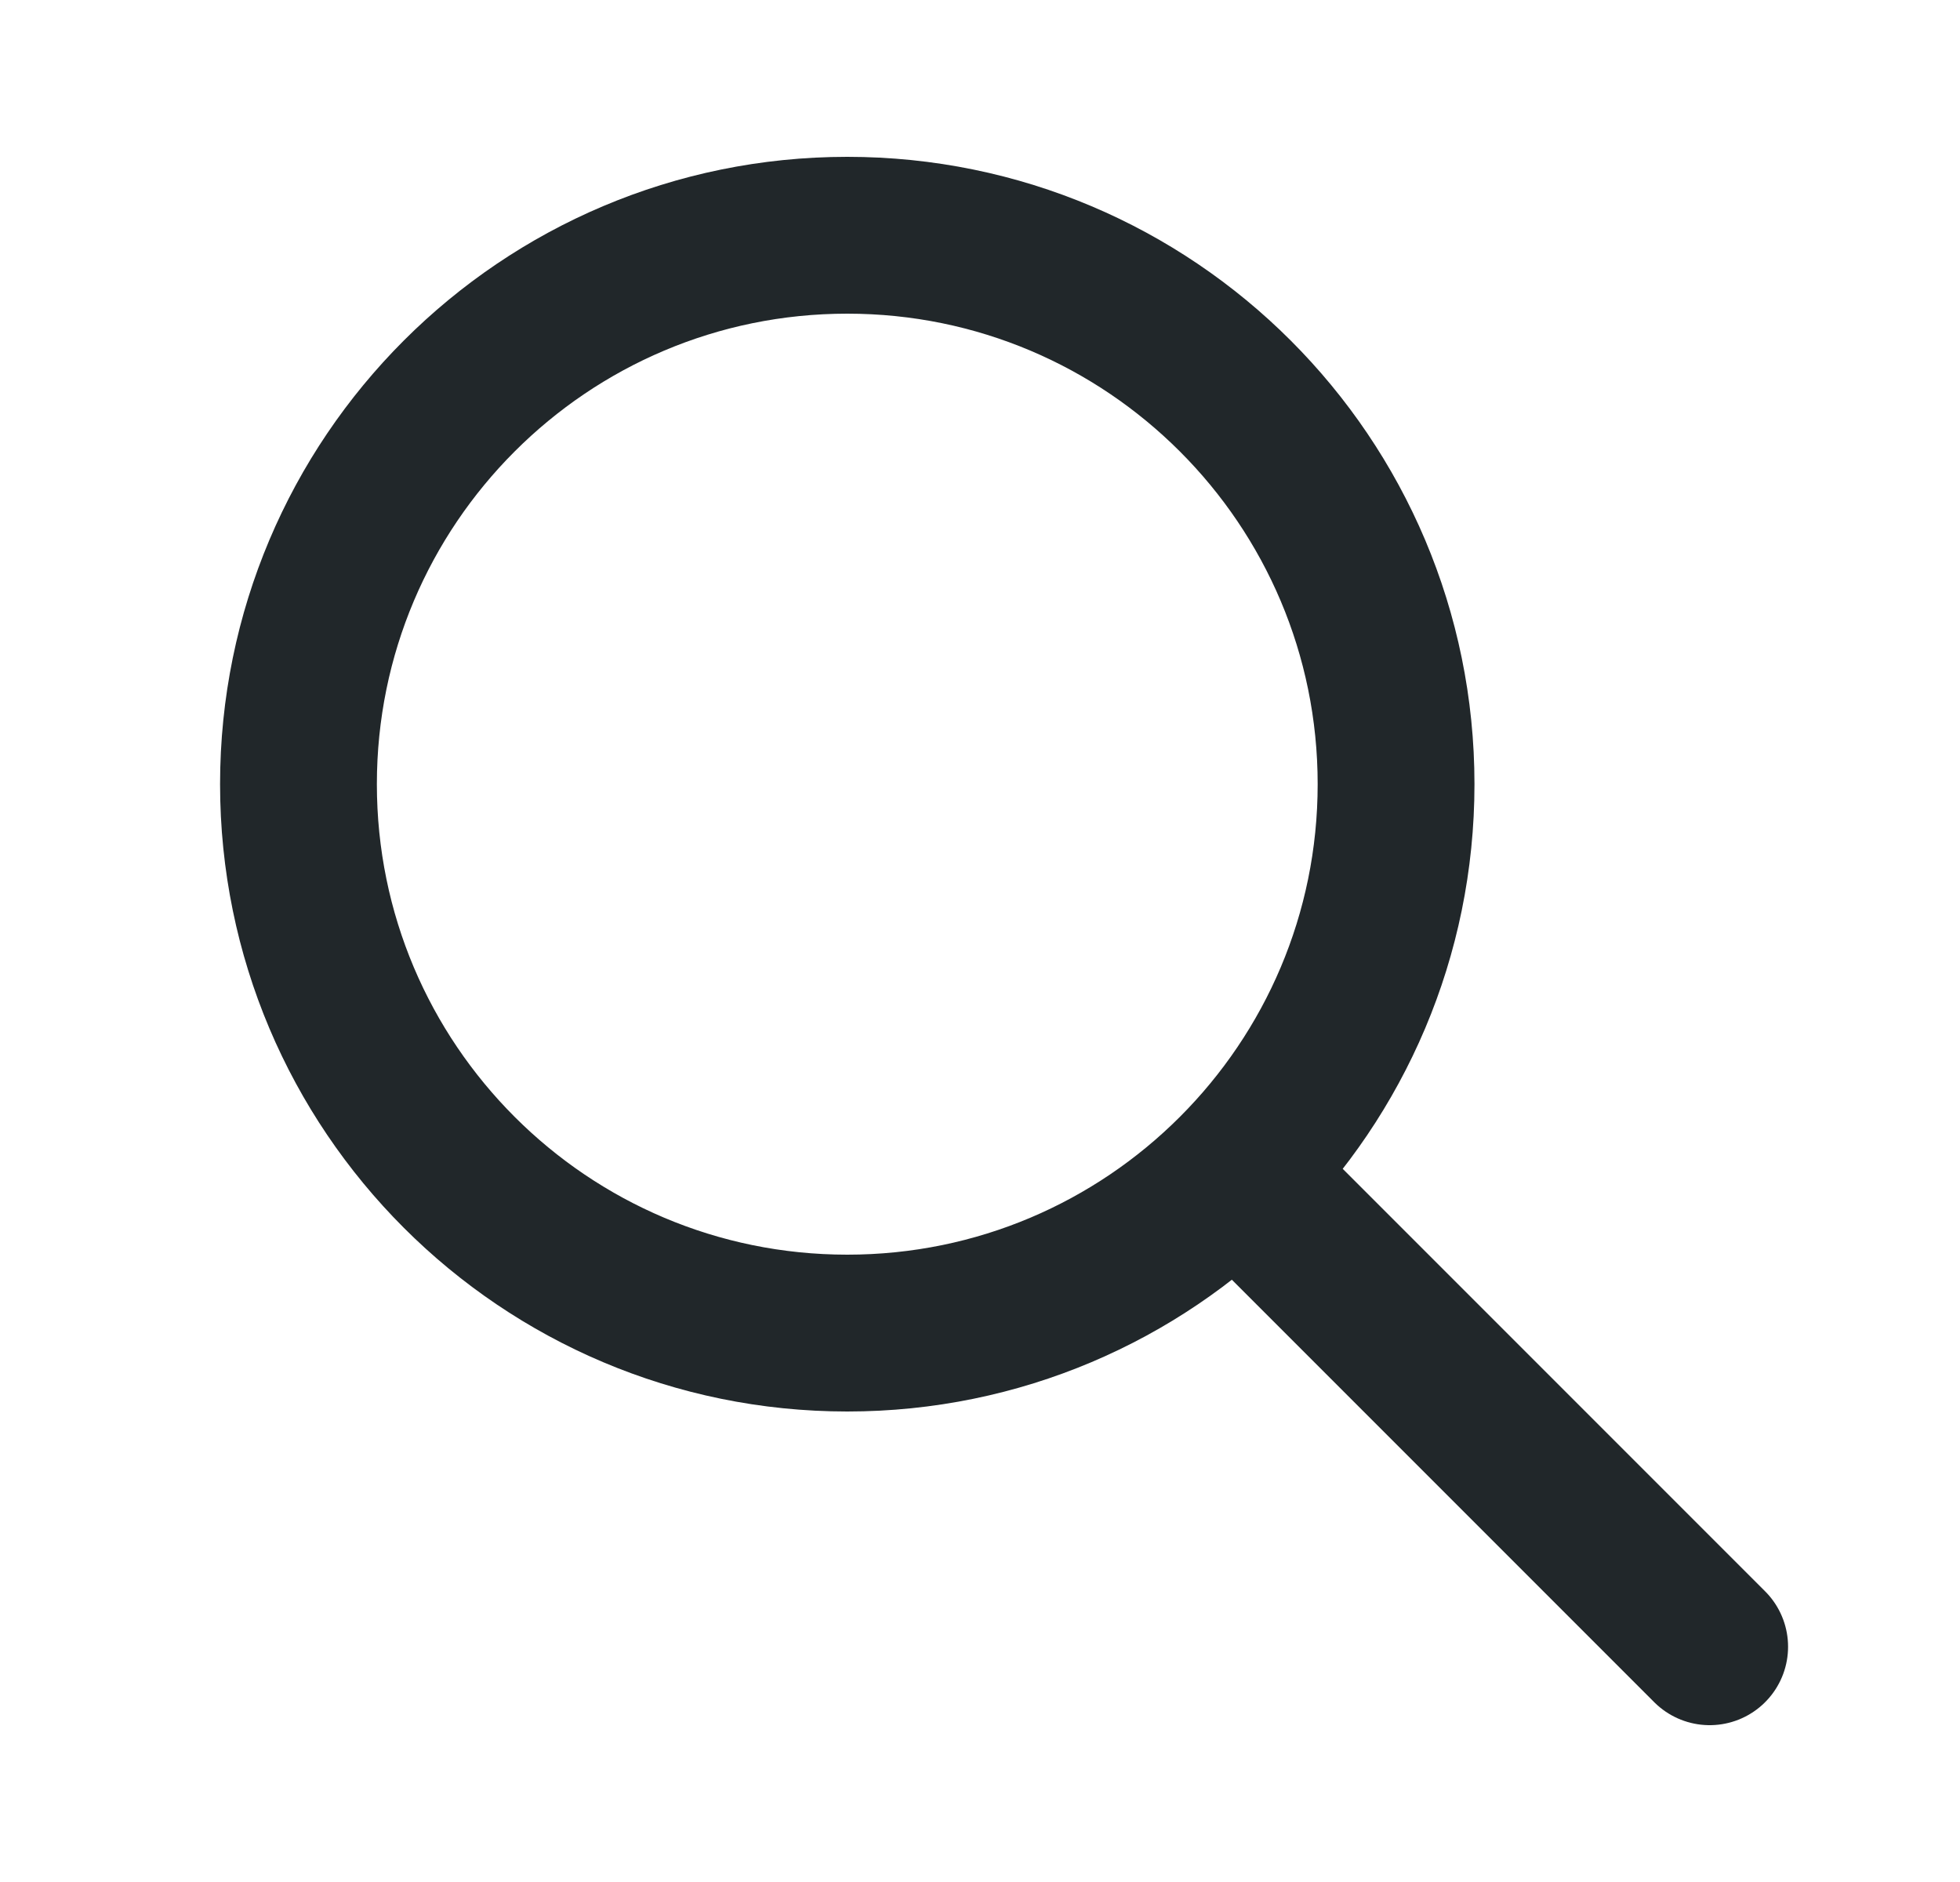 <svg width="25" height="24" viewBox="0 0 25 24" fill="none" xmlns="http://www.w3.org/2000/svg">
<path d="M21.807 21L15.807 15M17.807 10C17.807 13.866 14.673 17 10.807 17C6.941 17 3.807 13.866 3.807 10C3.807 6.134 6.941 3 10.807 3C14.673 3 17.807 6.134 17.807 10Z" stroke="#21272A" stroke-width="2" stroke-linecap="round" stroke-linejoin="round"/>
</svg>
